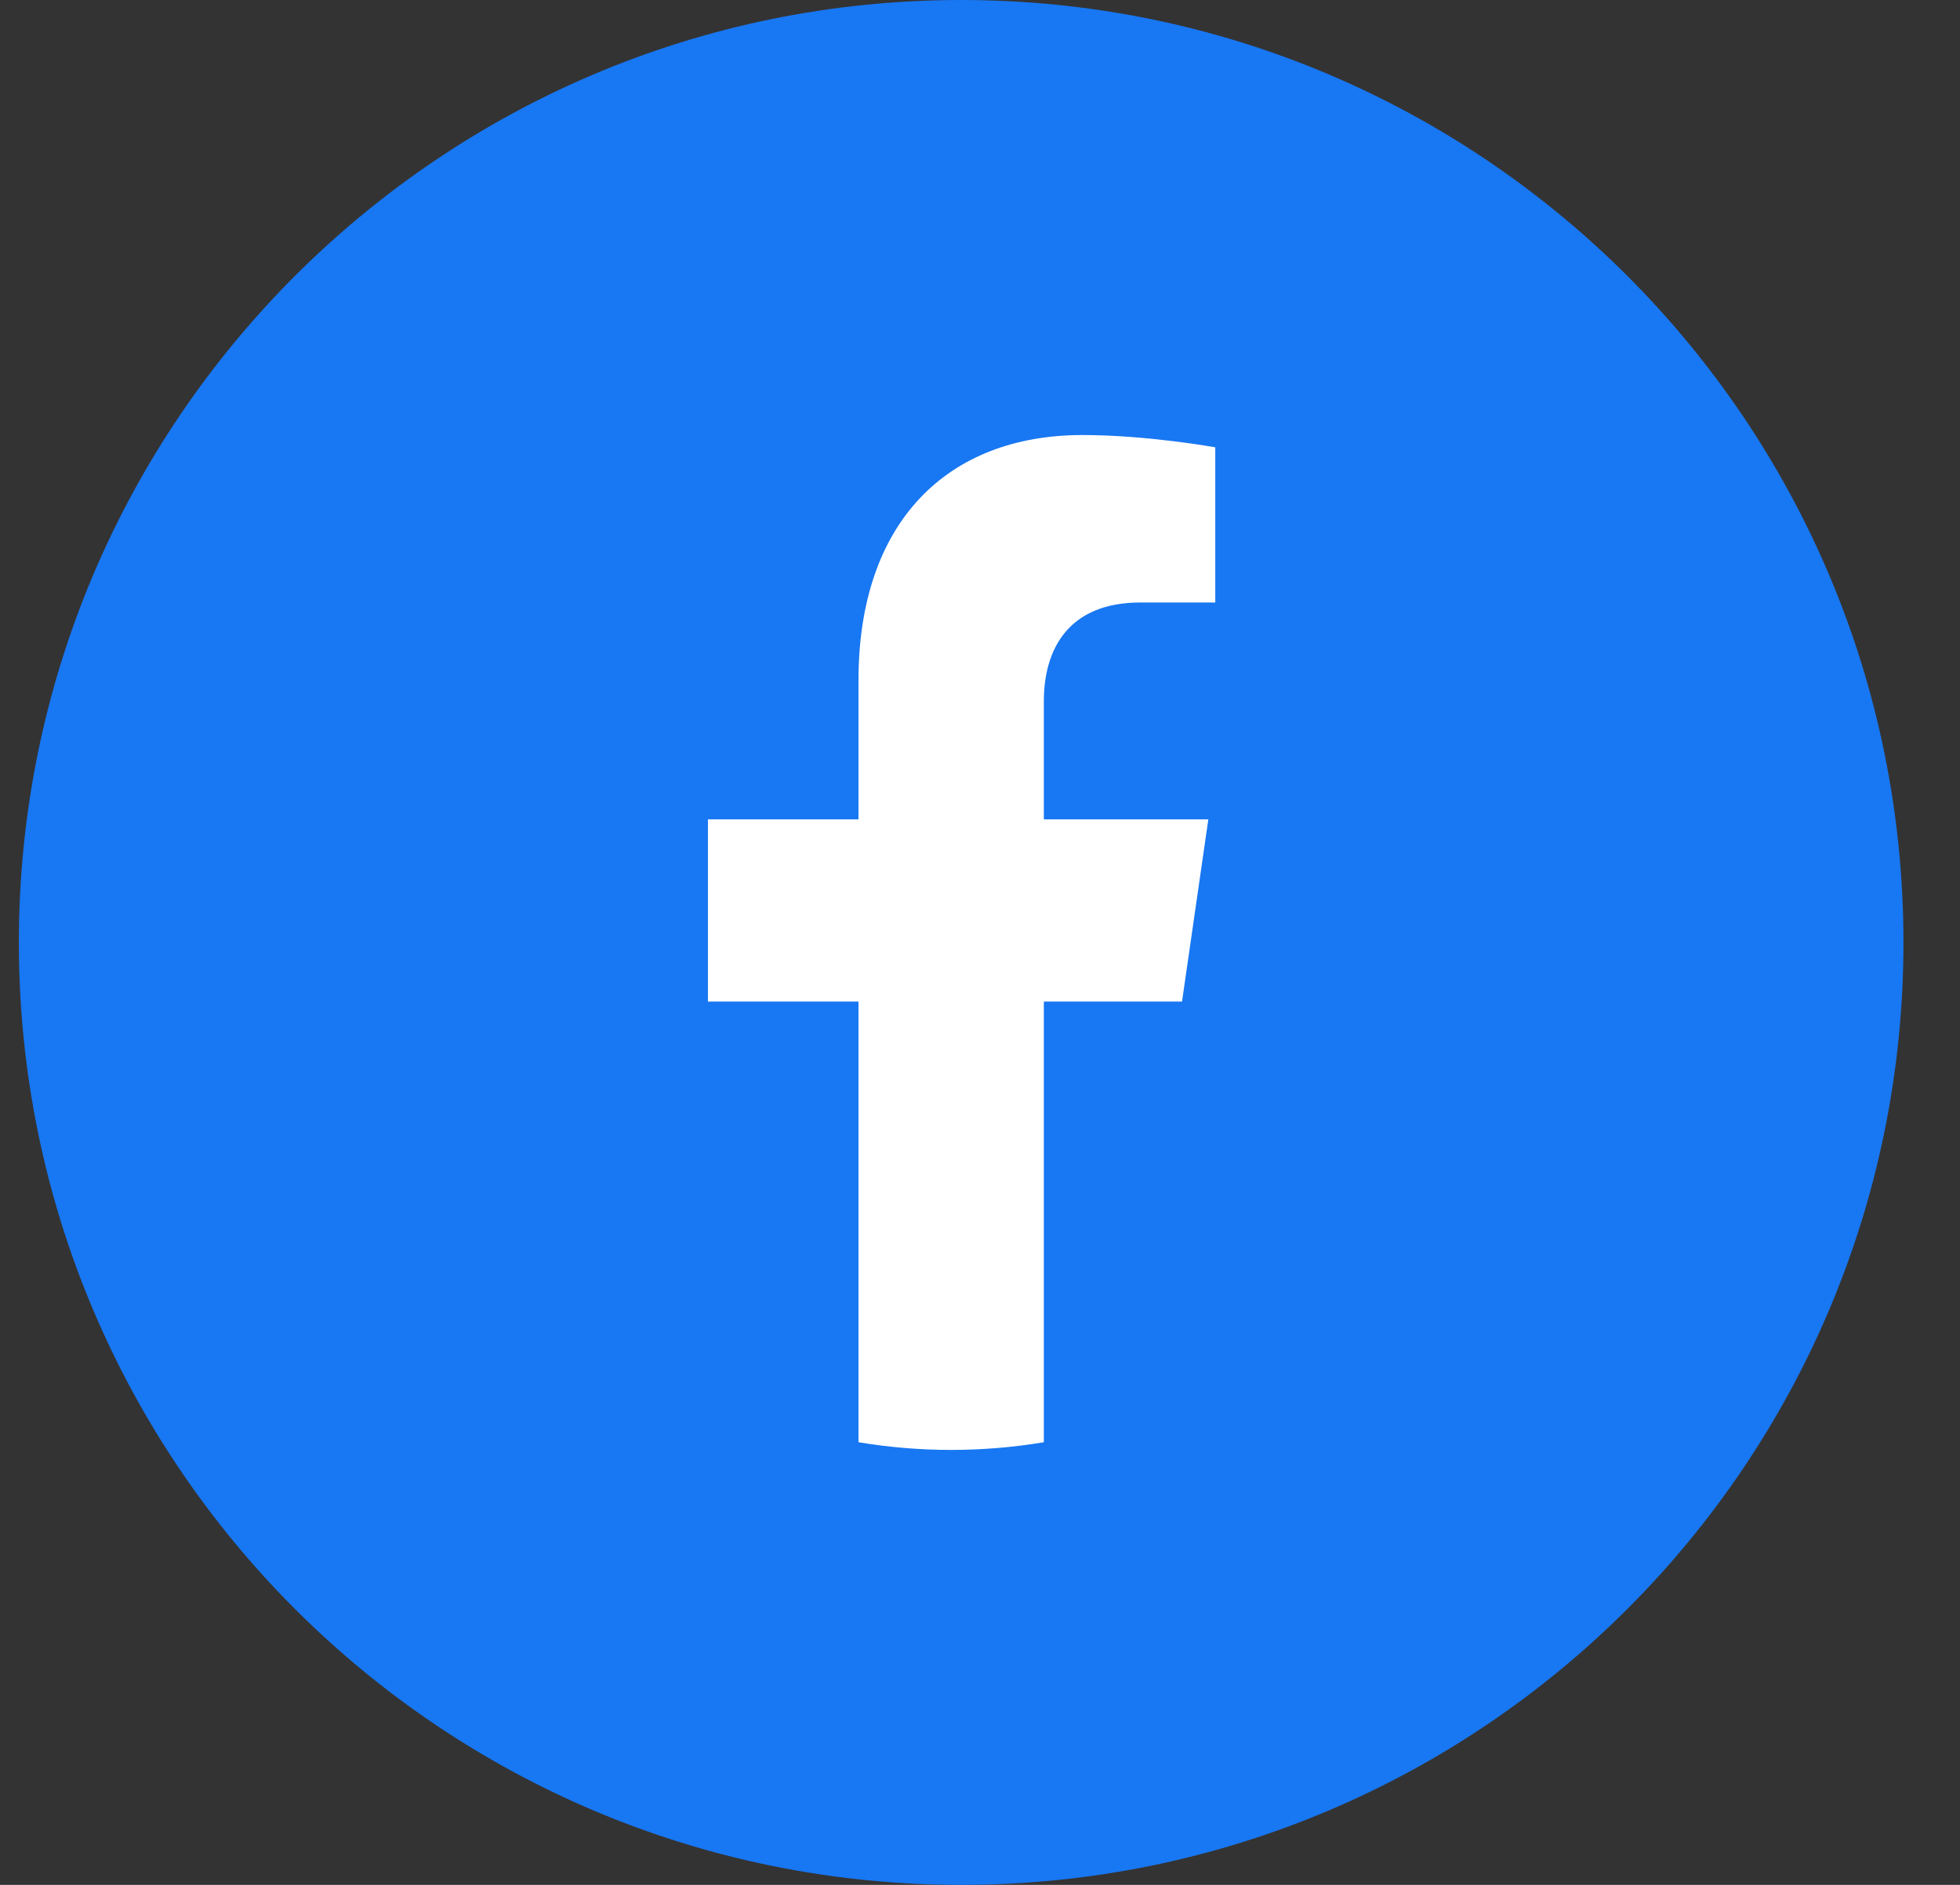 <svg width="26" height="25" viewBox="0 0 26 25" fill="none" xmlns="http://www.w3.org/2000/svg">
<rect x="0" y="0" width="26" height="25" fill="#333333" stroke="none"/>
<path d="M25.25 12.5C25.25 5.596 19.654 0 12.75 0C5.846 0 0.25 5.596 0.25 12.5C0.25 19.404 5.846 25 12.75 25C19.654 25 25.25 19.404 25.25 12.5Z" fill="#1877F2"/>
<path d="M15.68 13.284L16.029 10.867H13.847V9.298C13.847 8.637 14.152 7.991 15.129 7.991H16.121V5.933C16.121 5.933 15.221 5.77 14.36 5.77C12.563 5.77 11.388 6.927 11.388 9.024V10.867H9.391V13.284H11.388V19.129C12.203 19.265 13.033 19.265 13.847 19.129V13.284H15.68Z" fill="white"/>
</svg>
